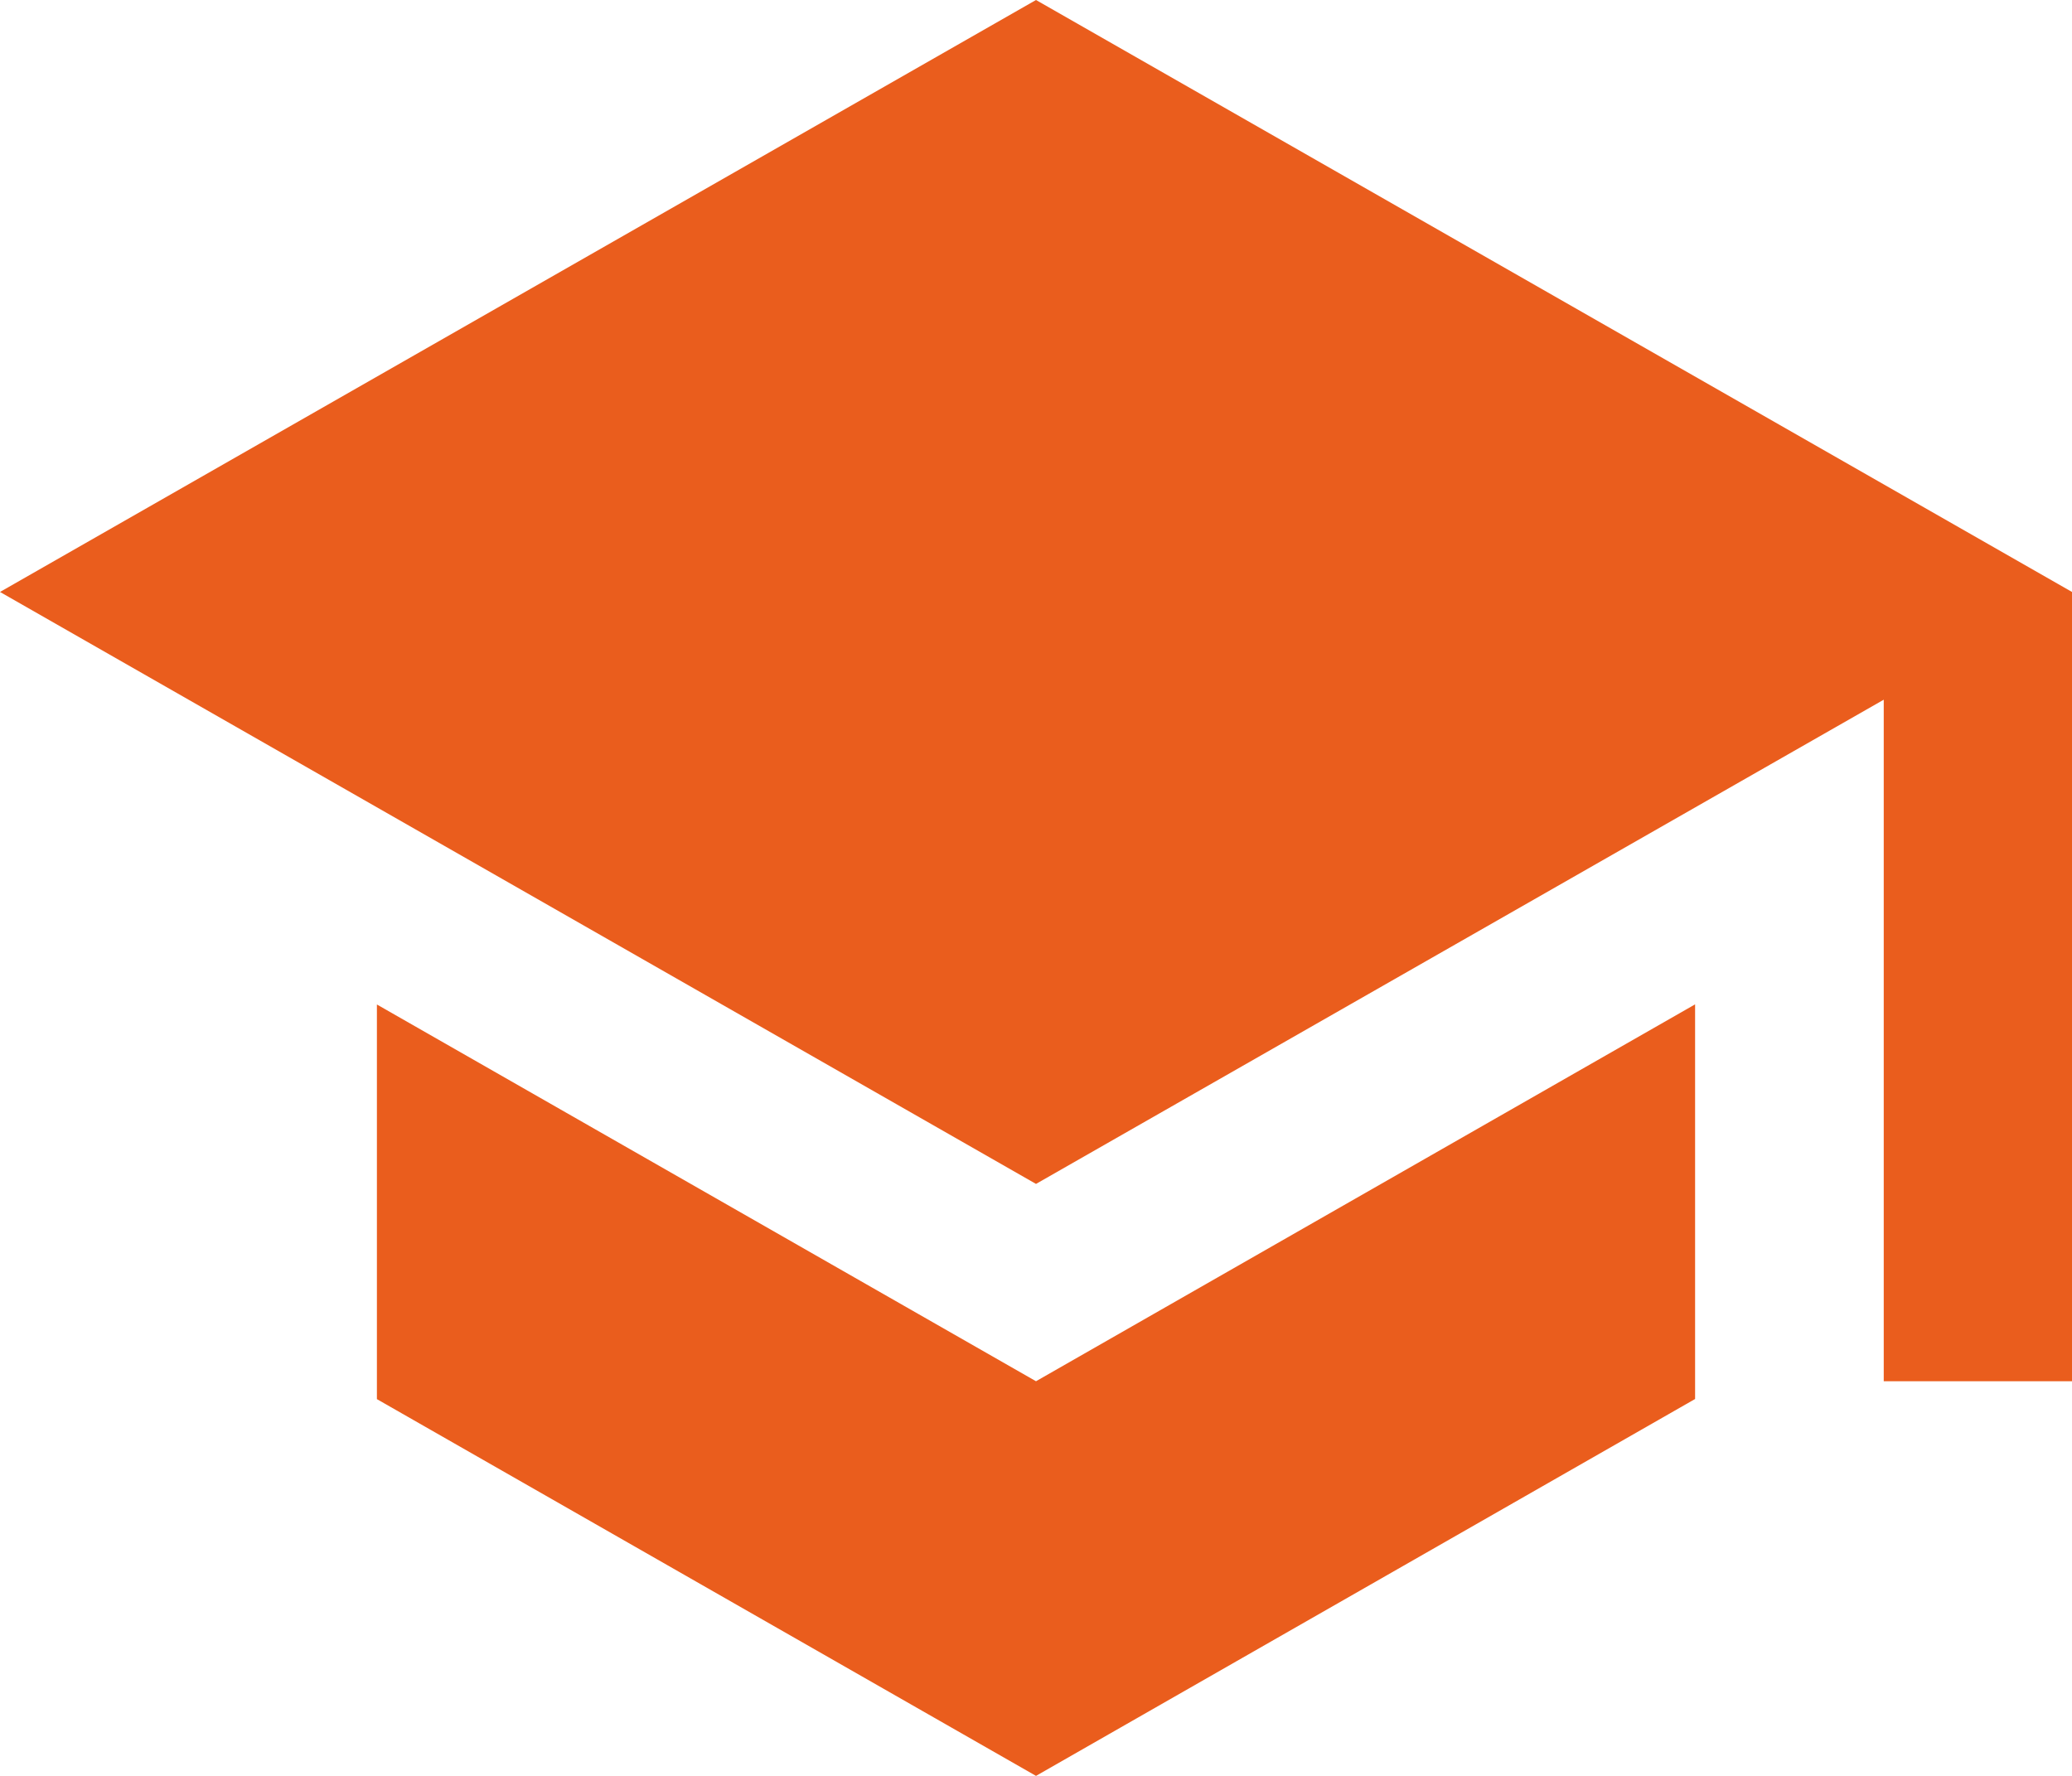 <svg xmlns="http://www.w3.org/2000/svg" width="31.5" height="27" viewBox="0 0 31.5 27">
  <path id="Icon_ionic-md-school" data-name="Icon ionic-md-school" d="M7.98,19.772v6L18,31.5l10.02-5.73v-6L18,25.5ZM18,4.5l-15.75,9L18,22.5l12.888-7.362V25.5H33.75v-12Z" transform="translate(-2.25 -4.5)" fill="#ea5d1d"/>
</svg>
